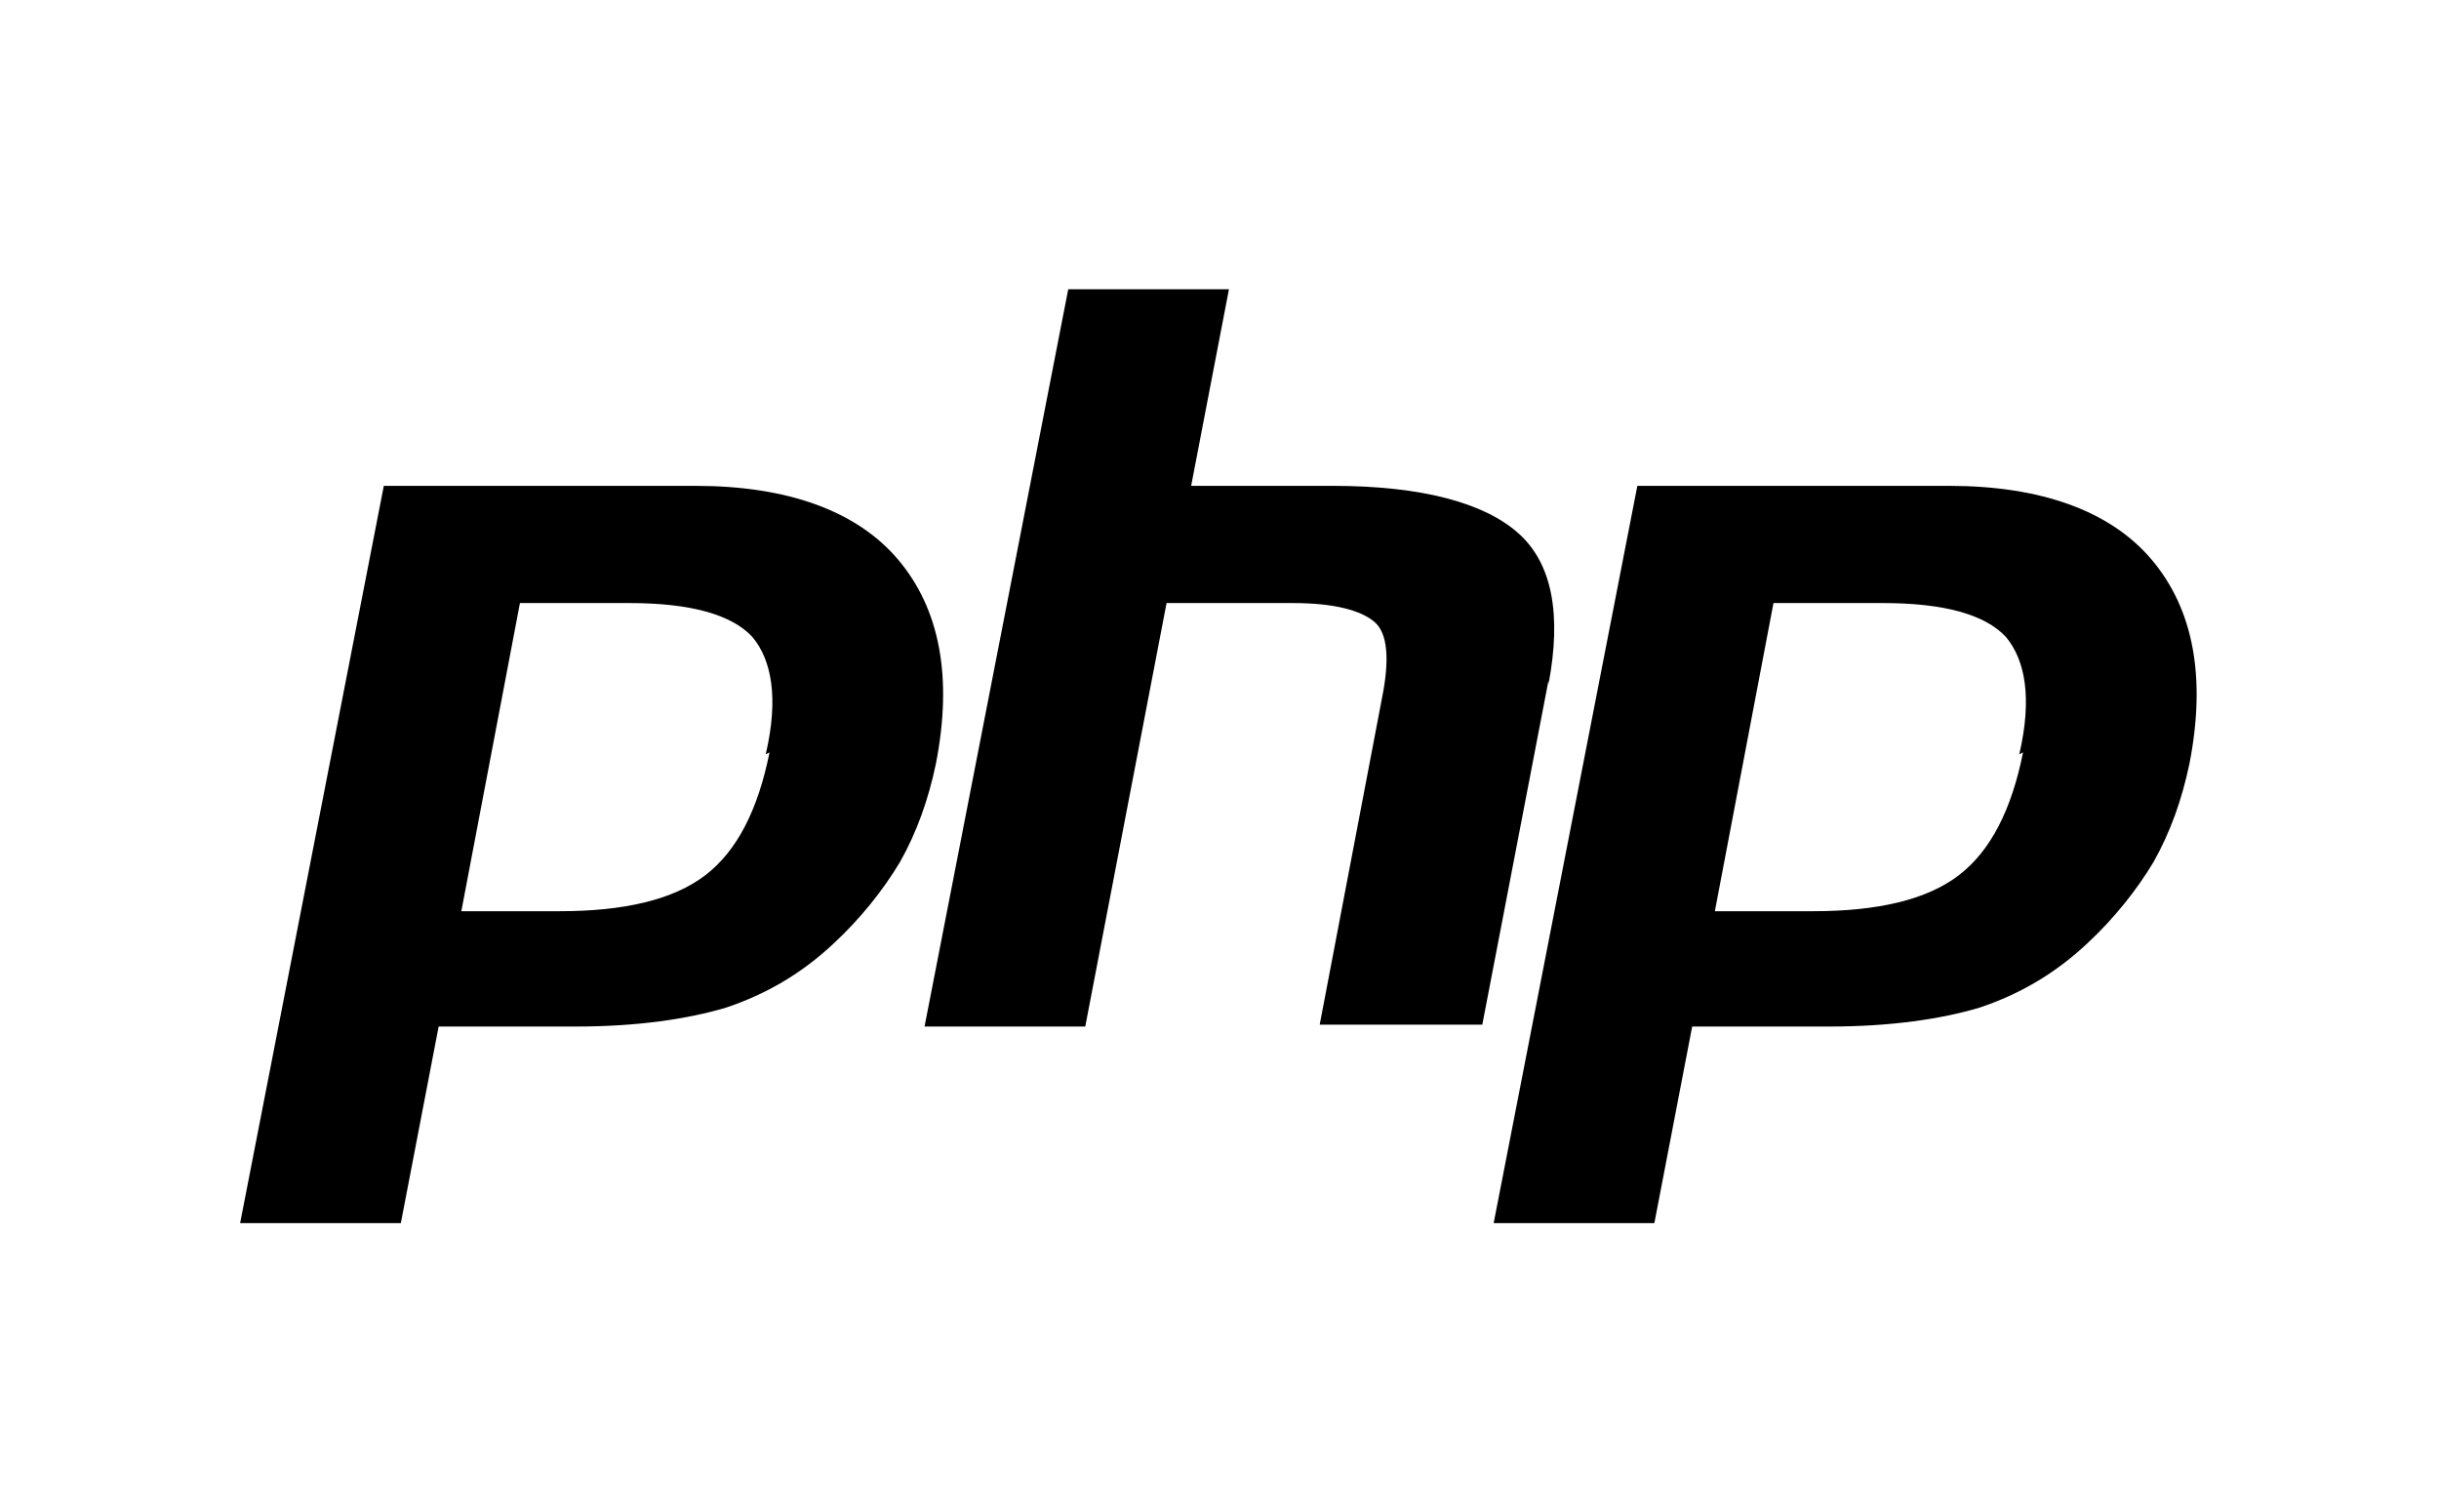 <?xml version="1.0" encoding="UTF-8"?>
<svg xmlns="http://www.w3.org/2000/svg" id="Laag_1" data-name="Laag 1" version="1.1" viewBox="0 0 129 80">
  <defs>
    <style>
      .cls-1 {
        fill: #000;
        stroke-width: 0px;
      }
    </style>
  </defs>
  <g id="g3478">
    <path class="cls-1" d="M36.7,25.7h-16.4l-7.6,39h8.5l2-10.4h7.3c3.2,0,5.9-.4,7.9-1,2.1-.7,4-1.8,5.7-3.4,1.4-1.3,2.6-2.8,3.5-4.3.9-1.6,1.5-3.3,1.9-5.2.9-4.6.2-8.2-2-10.8s-5.9-3.9-10.7-3.9h0ZM40.7,39.8c-.6,3-1.7,5.2-3.4,6.5s-4.3,1.9-7.7,1.9h-5.2l3.1-16.3h5.8c3.2,0,5.4.6,6.5,1.8,1,1.2,1.4,3.2.7,6.2h0Z"></path>
    <path class="cls-1" d="M81.9,36.2c.7-3.7.2-6.4-1.6-8s-5.1-2.5-9.8-2.5h-7.5l2-10.4h-8.5l-7.6,39h8.5l4.3-22.4h6.7c2.2,0,3.6.4,4.3,1s.8,2,.4,4l-3.3,17.3h8.6l3.5-18.2h0Z"></path>
    <path class="cls-1" d="M103,25.7h-16.4l-7.6,39h8.5l2-10.4h7.3c3.2,0,5.9-.4,7.9-1,2.1-.7,4-1.8,5.7-3.4,1.4-1.3,2.6-2.8,3.5-4.3.9-1.6,1.5-3.3,1.9-5.2.9-4.6.2-8.2-2-10.8s-5.9-3.9-10.7-3.9h0ZM107,39.8c-.6,3-1.7,5.2-3.4,6.5s-4.3,1.9-7.7,1.9h-5.2l3.1-16.3h5.8c3.2,0,5.4.6,6.5,1.8,1,1.2,1.4,3.2.7,6.2h0Z"></path>
  </g>
</svg>
